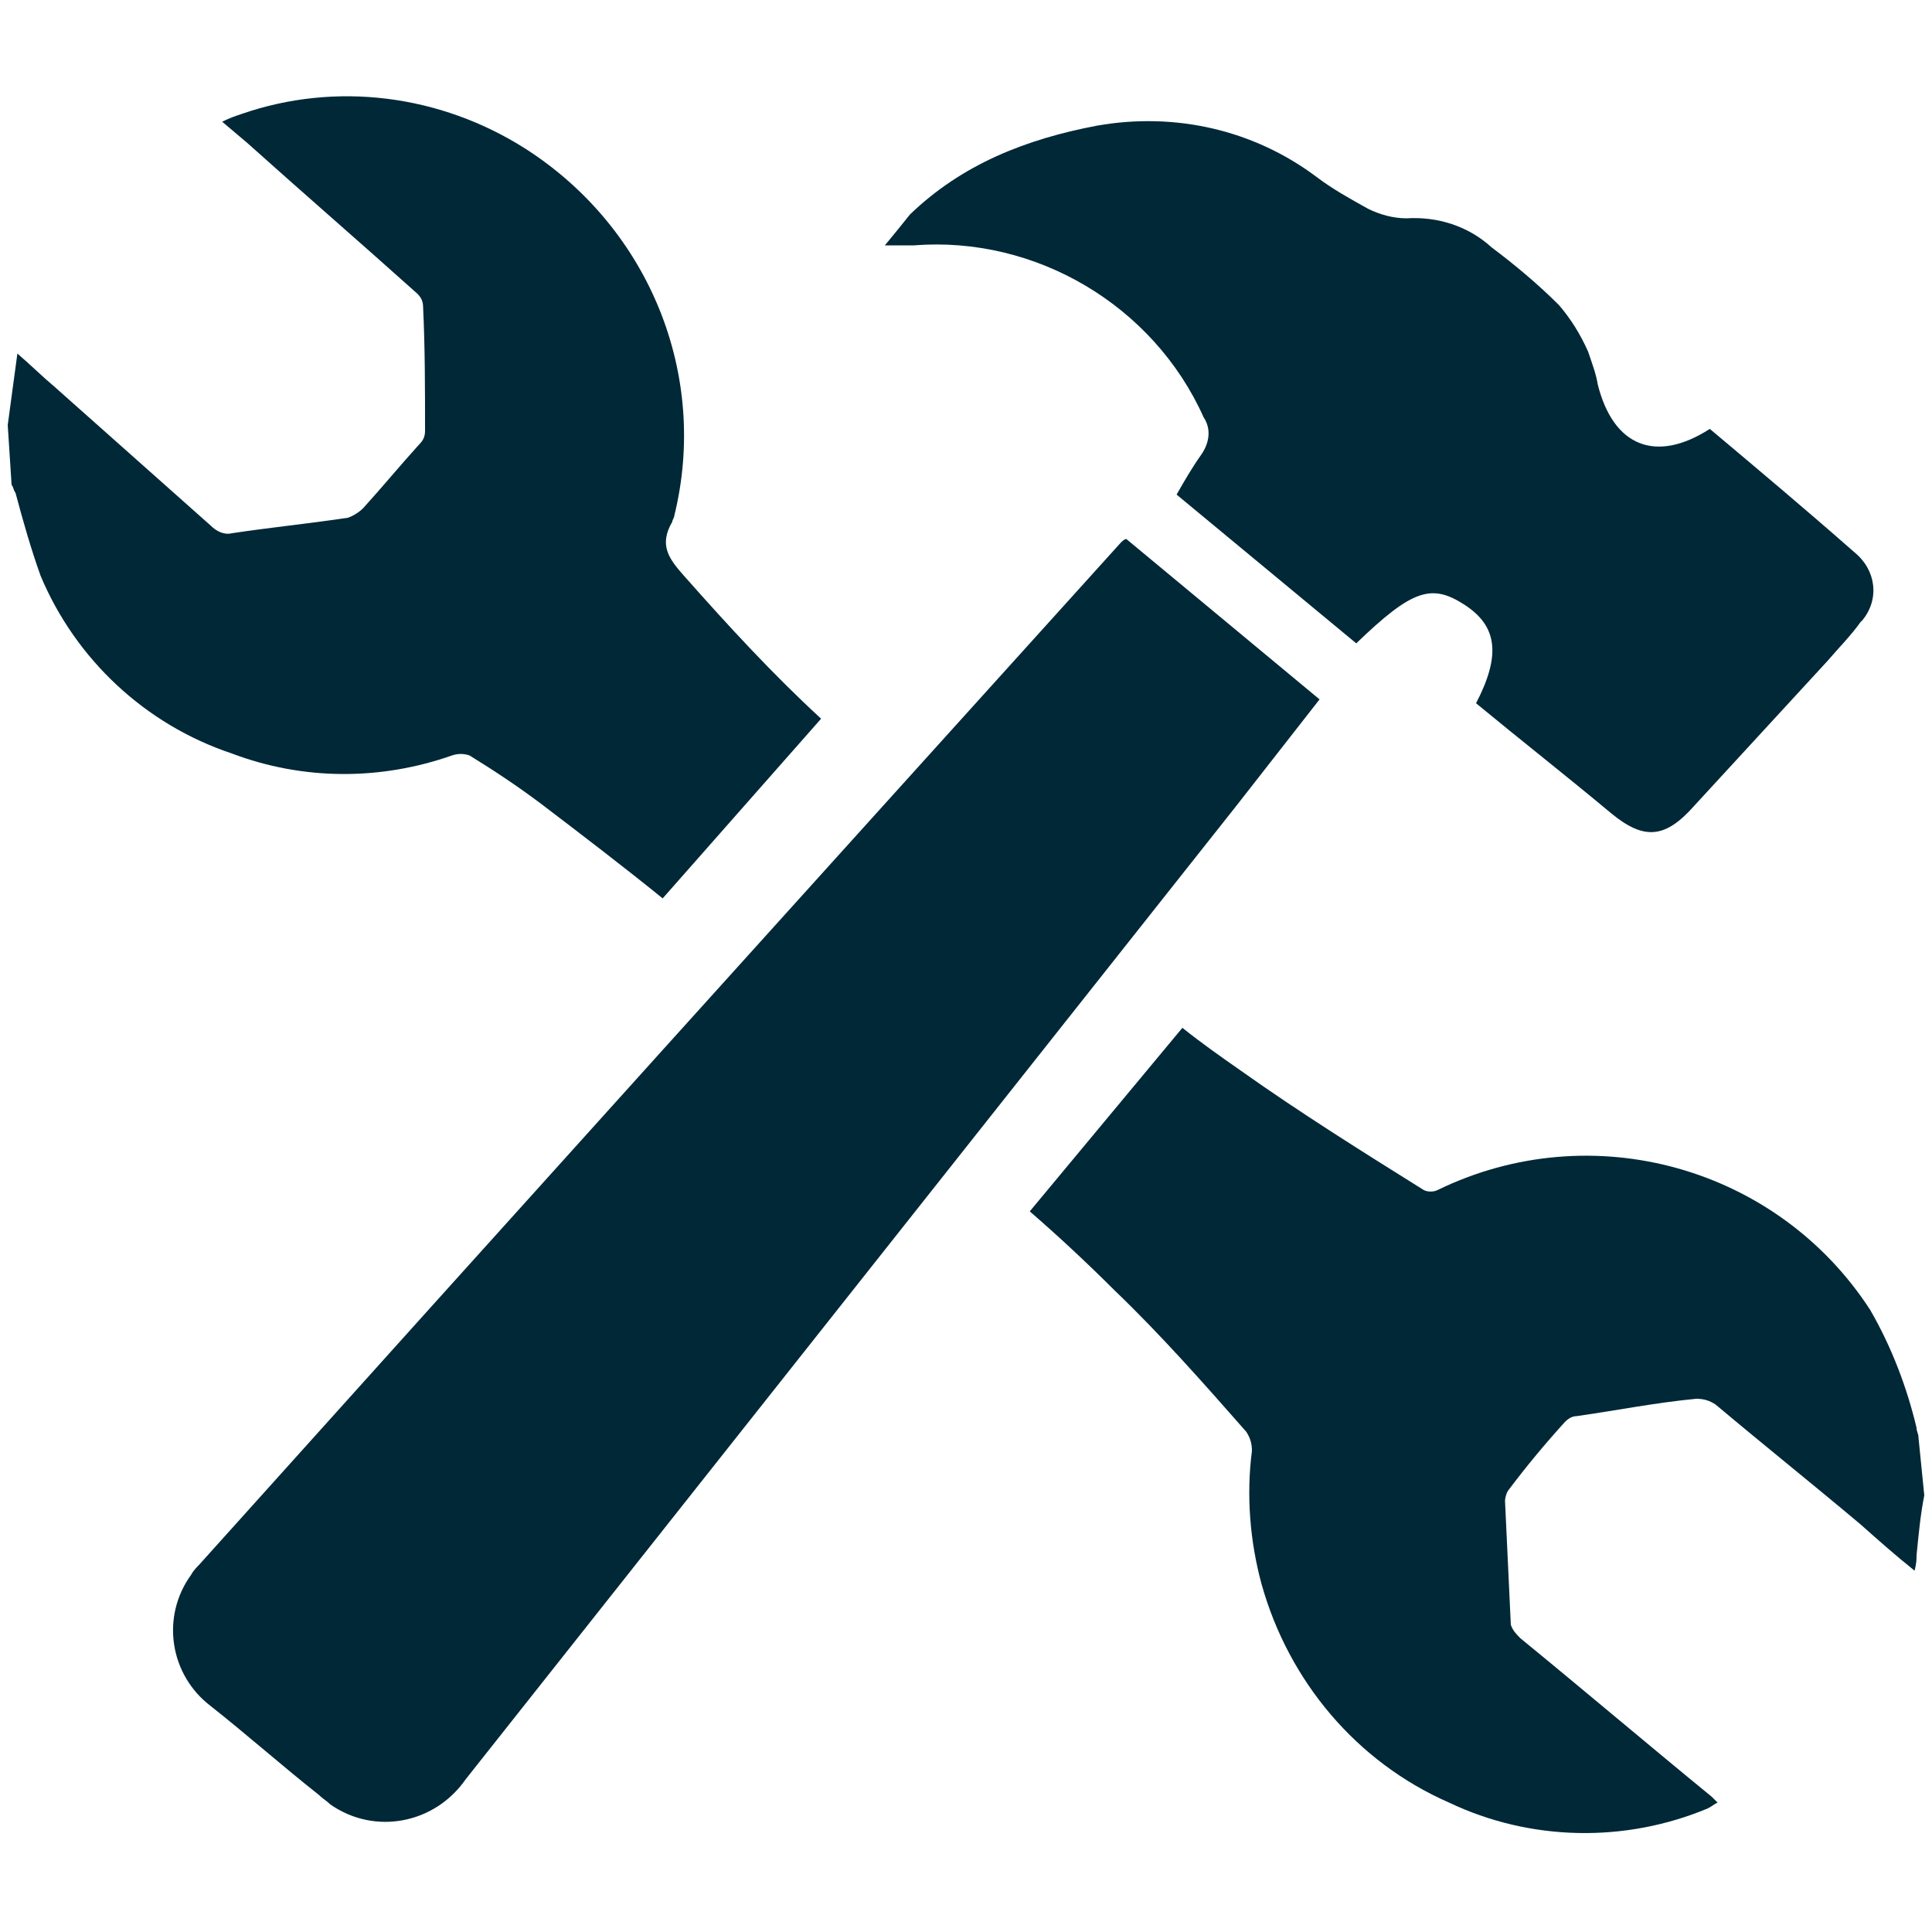 <?xml version="1.0" encoding="utf-8"?>
<!-- Generator: Adobe Illustrator 25.4.1, SVG Export Plug-In . SVG Version: 6.00 Build 0)  -->
<svg version="1.1" id="Ebene_1" xmlns="http://www.w3.org/2000/svg" xmlns:xlink="http://www.w3.org/1999/xlink" x="0px" y="0px"
	 viewBox="0 0 100 100" style="enable-background:new 0 0 100 100;" xml:space="preserve">
<style type="text/css">
	.st0{fill:#002837;}
</style>
<g>
	<path class="st0" d="M76.4,36.4c1.3-2.5,1.1-4-0.6-5.1s-2.7-0.8-5.6,2l-9.3-7.7c0.4-0.7,0.8-1.4,1.3-2.1c0.4-0.6,0.5-1.3,0.1-1.9
		c-2.6-5.8-8.7-9.4-15-8.9c-0.4,0-0.8,0-1.5,0c0.5-0.6,0.9-1.1,1.3-1.6c2.7-2.6,6-3.9,9.7-4.6c4-0.7,8.1,0.2,11.4,2.7
		c0.8,0.6,1.7,1.1,2.6,1.6c0.6,0.3,1.3,0.5,2,0.5c1.6-0.1,3.2,0.4,4.4,1.5c1.2,0.9,2.4,1.9,3.5,3c0.6,0.7,1.1,1.5,1.5,2.4
		c0.2,0.6,0.4,1.1,0.5,1.7c0.8,3.2,3,4.1,5.8,2.3c2.5,2.1,5,4.2,7.5,6.4c1.1,0.9,1.3,2.4,0.4,3.5c0,0-0.1,0.1-0.1,0.1
		c-0.5,0.7-1.1,1.3-1.7,2l-6.9,7.5c-1.5,1.7-2.6,1.8-4.3,0.4C81,40.1,78.7,38.3,76.4,36.4z"/>
	<path class="st0" d="M68.3,36.2L64,41.7L24.1,92.1c-1.6,2.3-4.7,2.9-7,1.3c-0.2-0.2-0.4-0.3-0.6-0.5c-1.9-1.5-3.7-3.1-5.6-4.6
		c-2.1-1.6-2.6-4.6-1-6.8c0.1-0.2,0.3-0.4,0.4-0.5C26.2,63.3,42.1,45.7,58,28.1c0.1-0.1,0.2-0.2,0.3-0.2L68.3,36.2z"/>
	<path class="st0" d="M99.2,73.9c-0.5-2.1-1.3-4.2-2.4-6.1c-4.8-7.4-14.4-10.1-22.4-6.2c-0.2,0.1-0.5,0.1-0.7,0
		c-3.2-2-6.4-4-9.5-6.2c-1-0.7-2-1.4-3-2.2l-7.9,9.5c1.5,1.3,3,2.7,4.4,4.1c2.4,2.3,4.6,4.8,6.8,7.3c0.2,0.3,0.3,0.6,0.3,1
		c-0.3,2.3-0.1,4.7,0.5,6.9c1.4,5,4.9,9.2,9.7,11.3c4.2,2,9.1,2.1,13.4,0.3c0.2-0.1,0.3-0.2,0.5-0.3c-0.1-0.1-0.2-0.2-0.3-0.3
		c-3.3-2.7-6.6-5.5-9.9-8.2c-0.2-0.2-0.4-0.4-0.5-0.7c-0.1-2.1-0.2-4.3-0.3-6.4c0-0.2,0.1-0.5,0.2-0.6c0.9-1.2,1.9-2.4,2.9-3.5
		c0.2-0.2,0.4-0.3,0.6-0.3c2.1-0.3,4.1-0.7,6.2-0.9c0.4,0,0.7,0.1,1,0.3c2.5,2.1,5,4.1,7.5,6.2c0.9,0.8,1.8,1.6,2.8,2.4
		c0.1-0.4,0.1-0.6,0.1-0.8c0.1-1,0.2-2.1,0.4-3.1l-0.3-3C99.3,74.2,99.2,74.1,99.2,73.9z"/>
	<path class="st0" d="M35.4,29.8c-0.8-0.9-1.3-1.6-0.6-2.8c0-0.1,0.1-0.2,0.1-0.3c1.8-7.3-1.3-14.9-7.7-19
		c-4.4-2.8-9.8-3.5-14.7-1.8c-0.3,0.1-0.6,0.2-1,0.4l1.3,1.1c2.9,2.6,5.9,5.2,8.8,7.8c0.2,0.2,0.3,0.4,0.3,0.7
		c0.1,2.1,0.1,4.3,0.1,6.4c0,0.3-0.1,0.5-0.3,0.7c-1,1.1-1.9,2.2-2.9,3.3c-0.2,0.2-0.5,0.4-0.8,0.5c-2,0.3-4,0.5-6,0.8
		c-0.4,0.1-0.8-0.1-1.1-0.4l-8.1-7.2c-0.6-0.5-1.2-1.1-1.9-1.7L0.4,22l0.2,3.1c0.1,0.1,0.1,0.3,0.2,0.4c0.4,1.5,0.8,2.9,1.3,4.3
		c1.8,4.3,5.4,7.7,9.9,9.2c3.7,1.4,7.7,1.4,11.4,0.1c0.3-0.1,0.6-0.1,0.9,0c1.3,0.8,2.5,1.6,3.7,2.5c2.1,1.6,4.2,3.2,6.3,4.9
		l8.2-9.3C40,34.9,37.7,32.4,35.4,29.8z"/>
</g>
</svg>
